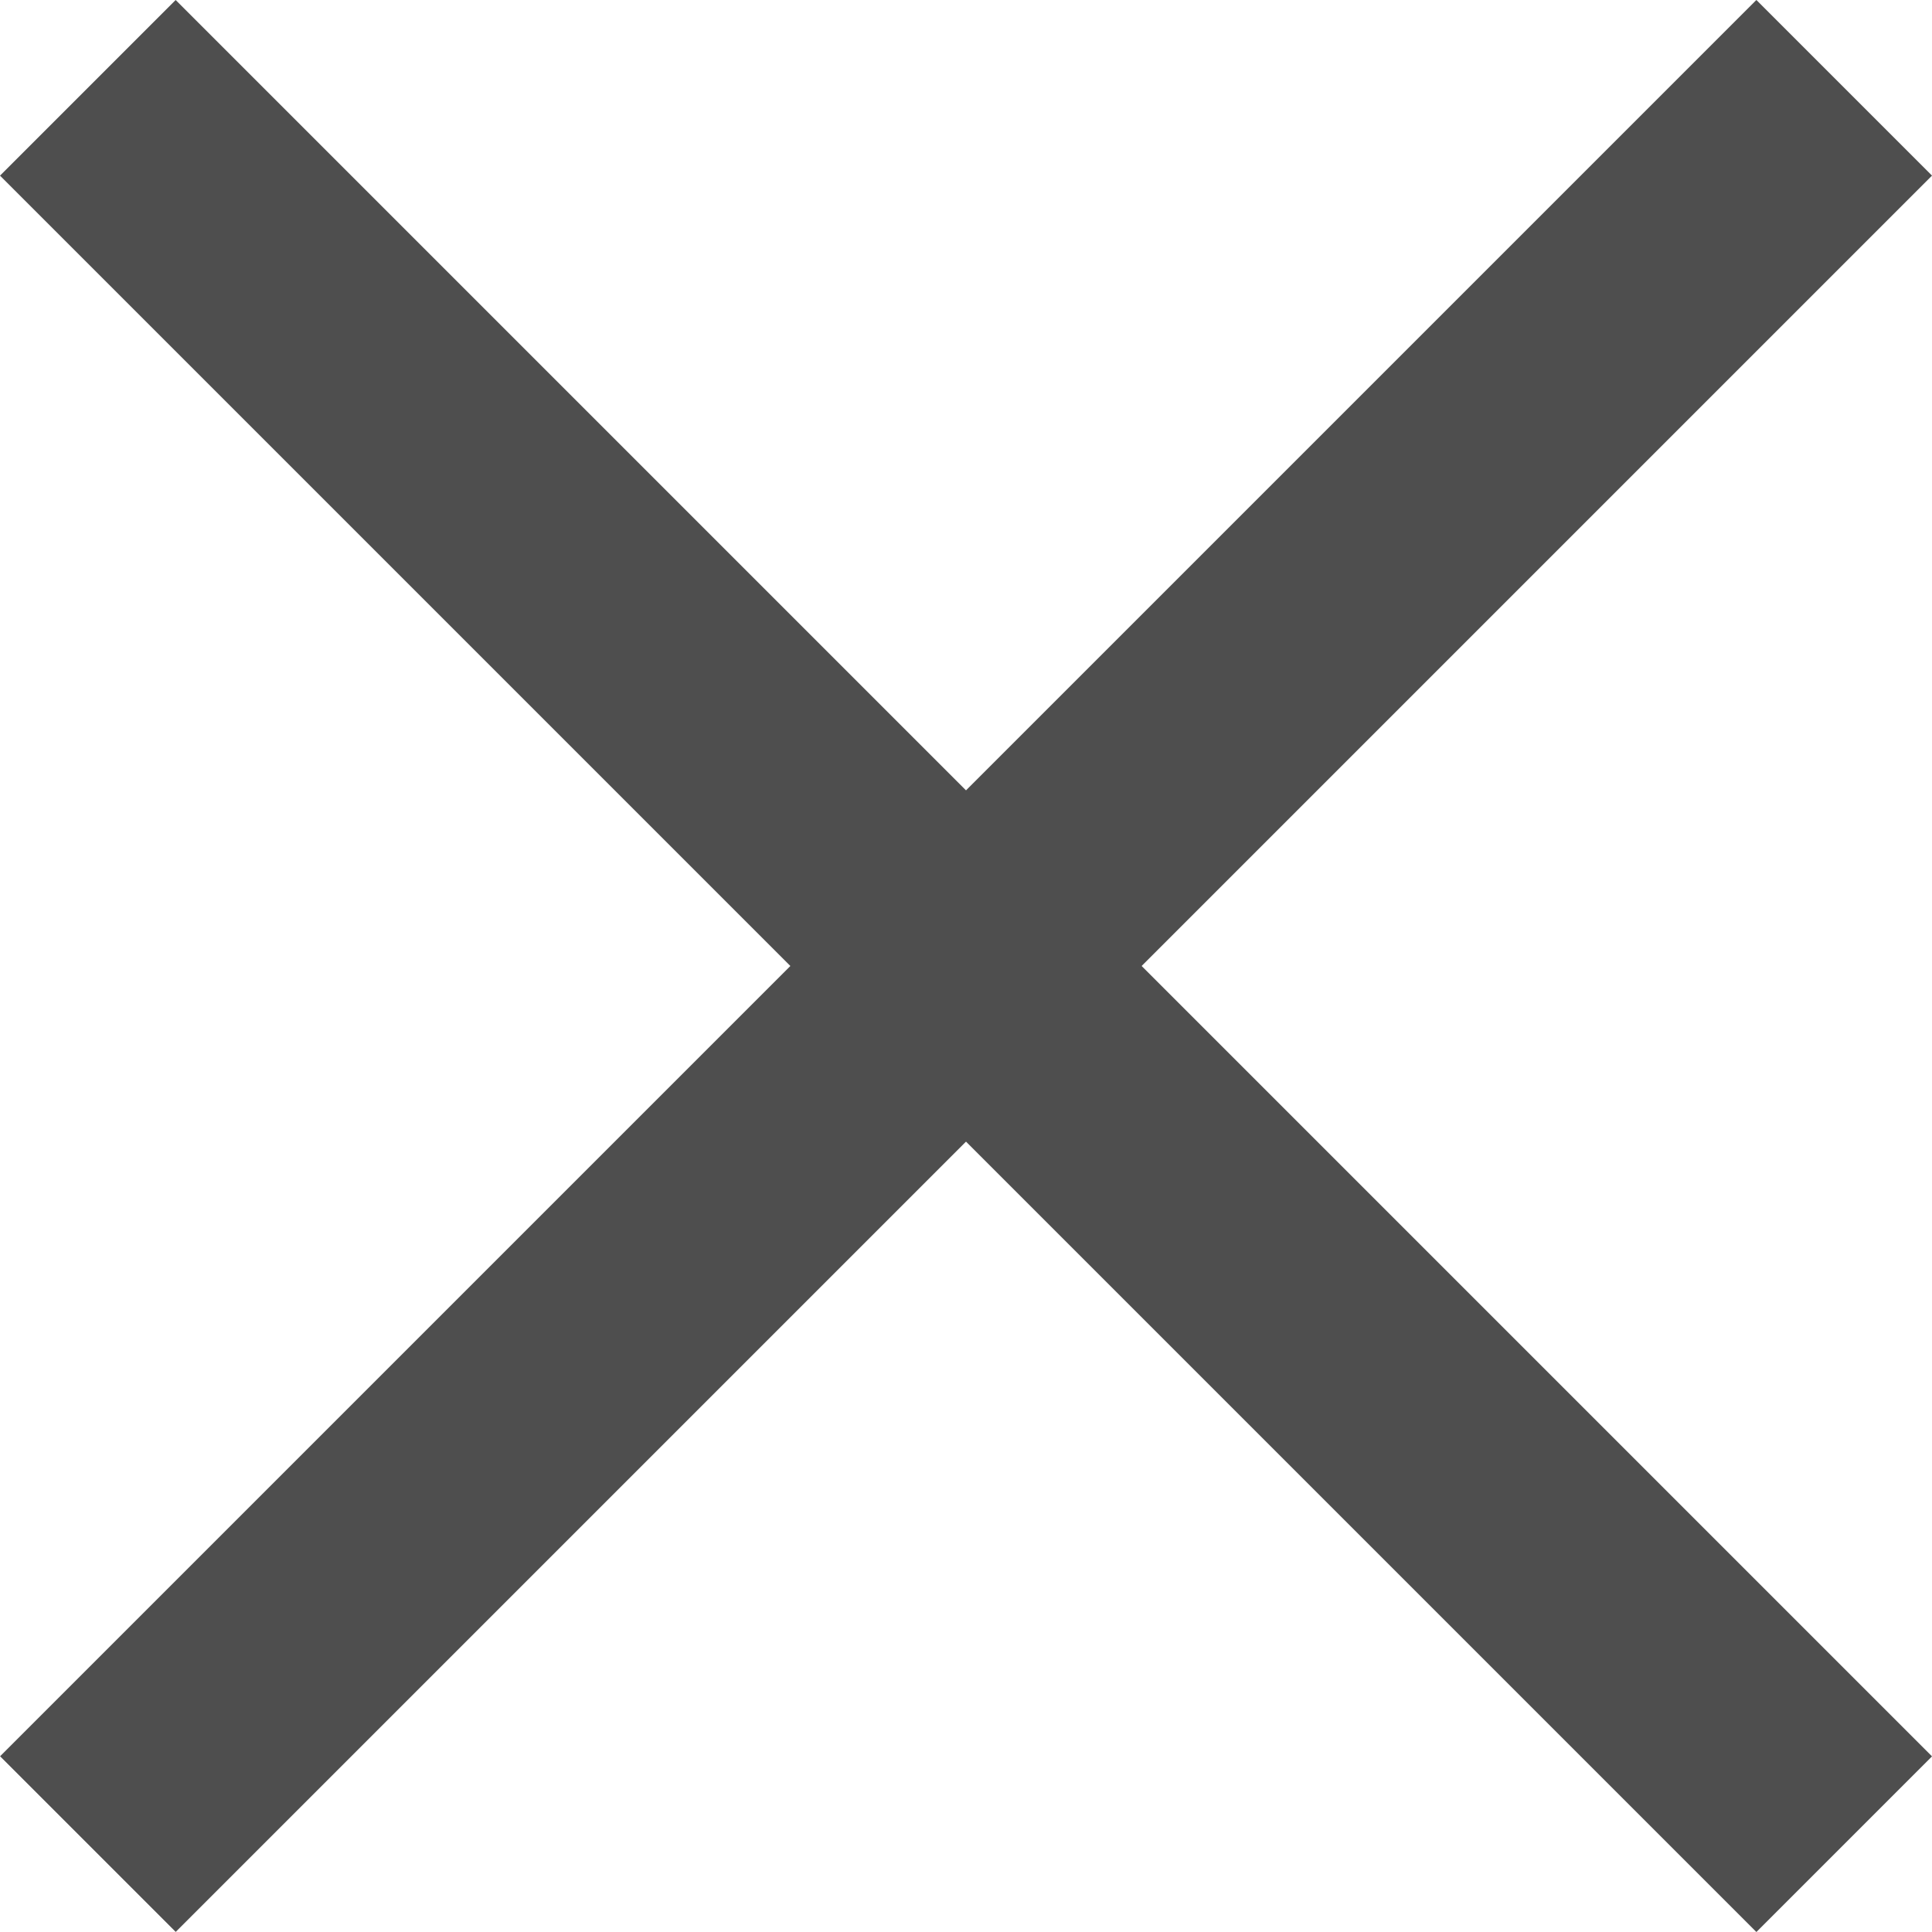 <svg xmlns="http://www.w3.org/2000/svg" width="15.557" height="15.557" viewBox="0 0 15.557 15.557">
  <g id="Group_7514" data-name="Group 7514" transform="translate(-710.793 -1168.793)">
    <line id="Line_145" data-name="Line 145" y2="20" transform="translate(725.643 1169.5) rotate(45)" fill="none" stroke="#4e4e4e" stroke-width="2"/>
    <line id="Line_146" data-name="Line 146" y1="20.001" transform="translate(725.643 1183.643) rotate(135)" fill="none" stroke="#4e4e4e" stroke-width="2"/>
  </g>
</svg>
